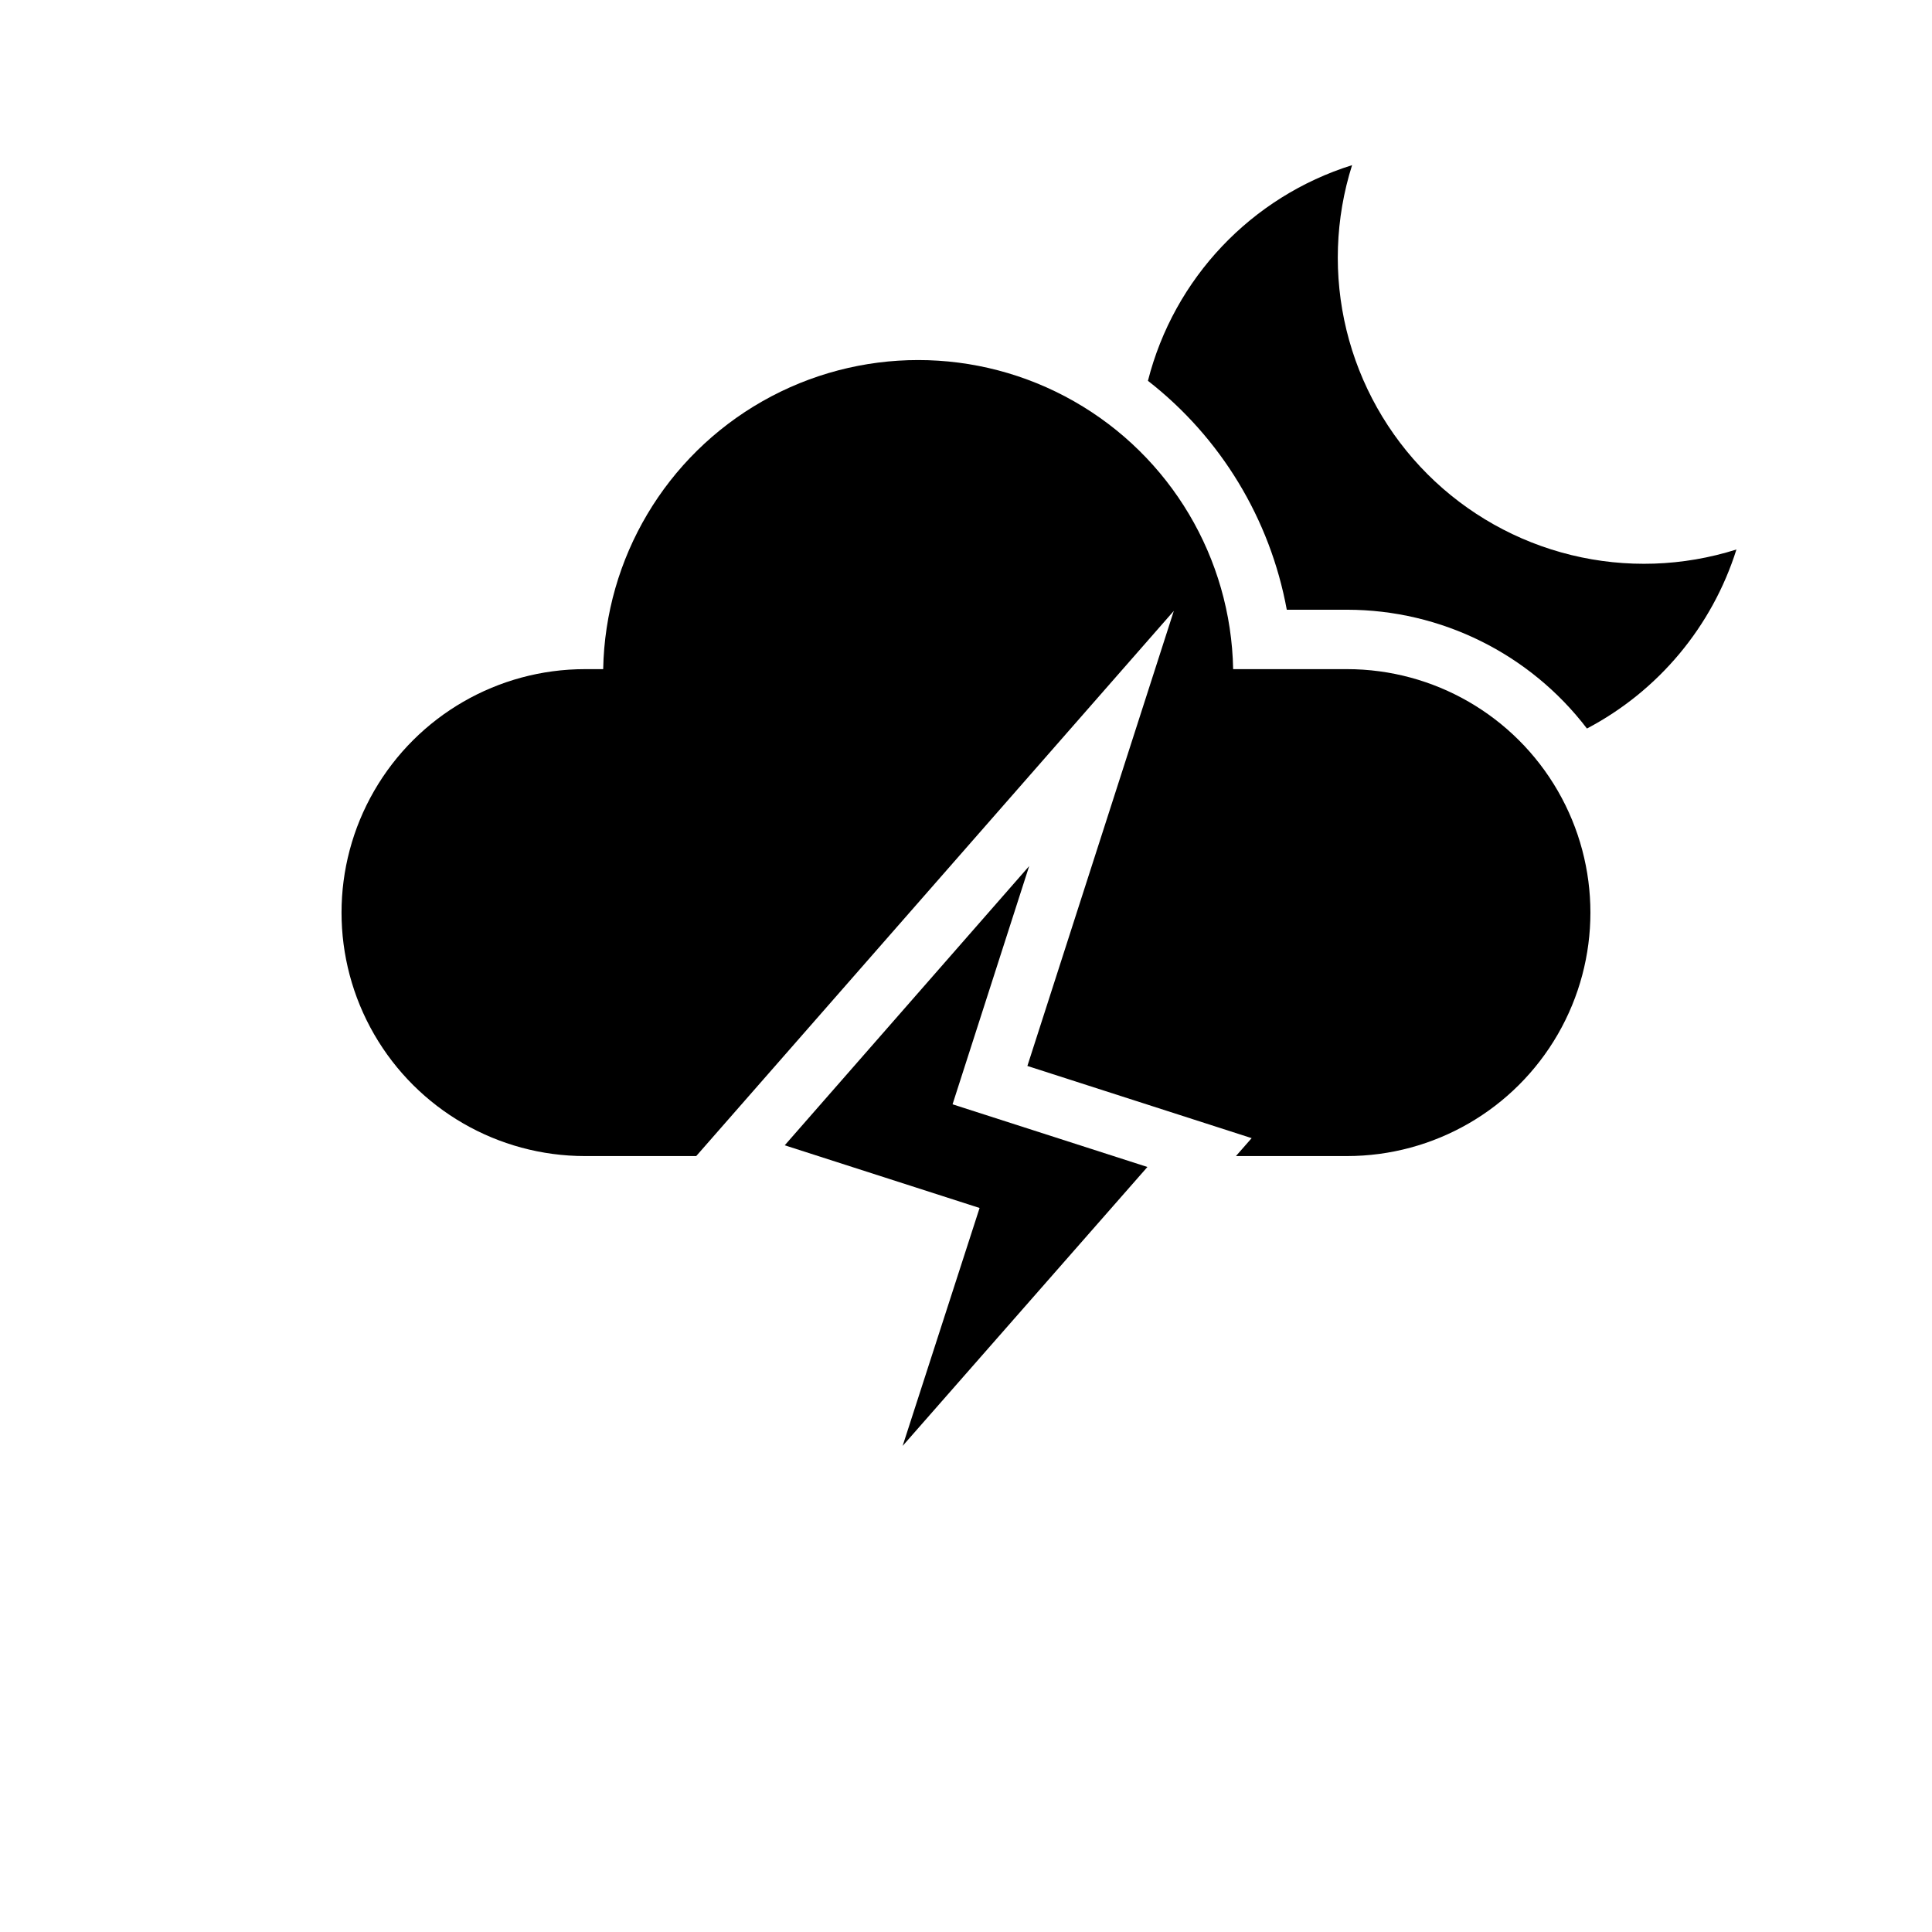<?xml version="1.0" encoding="UTF-8"?>
<!-- The Best Svg Icon site in the world: iconSvg.co, Visit us! https://iconsvg.co -->
<svg fill="#000000" width="800px" height="800px" version="1.1" viewBox="144 144 512 512" xmlns="http://www.w3.org/2000/svg">
 <g>
  <path d="m522.29 269.65c-10.512-10.512-17.93-23.707-21.453-38.148-3.519-14.438-3.008-29.57 1.48-43.738-26.723 8.379-47.199 30.008-54.102 57.152 19.289 15.027 32.383 36.617 36.797 60.668h15.953c24.941 0.02 48.453 11.66 63.594 31.484 18.945-9.973 33.184-27.027 39.617-47.449-14.168 4.492-29.301 5.004-43.742 1.48-14.438-3.519-27.633-10.941-38.145-21.449z"/>
  <path d="m500.96 321.33h-30.164c-0.555-29.449-16.586-56.422-42.184-70.988-25.598-14.566-56.977-14.566-82.574 0-25.602 14.566-41.629 41.539-42.188 70.988h-4.824 0.004c-23.051 0-44.352 12.297-55.875 32.258-11.527 19.965-11.527 44.559 0 64.52 11.523 19.961 32.824 32.262 55.875 32.262h29.477l126.57-144.48-38.809 120.6 59.434 19.129-4.16 4.746h29.418v0.004c23.051 0 44.348-12.297 55.875-32.262 11.523-19.961 11.523-44.555 0-64.52-11.527-19.961-32.824-32.258-55.875-32.258z"/>
  <path d="m383.21 527.18 20.391-63.055-51.641-16.609 64.785-74-20.309 63.137 51.641 16.609z"/>
 </g>
</svg>